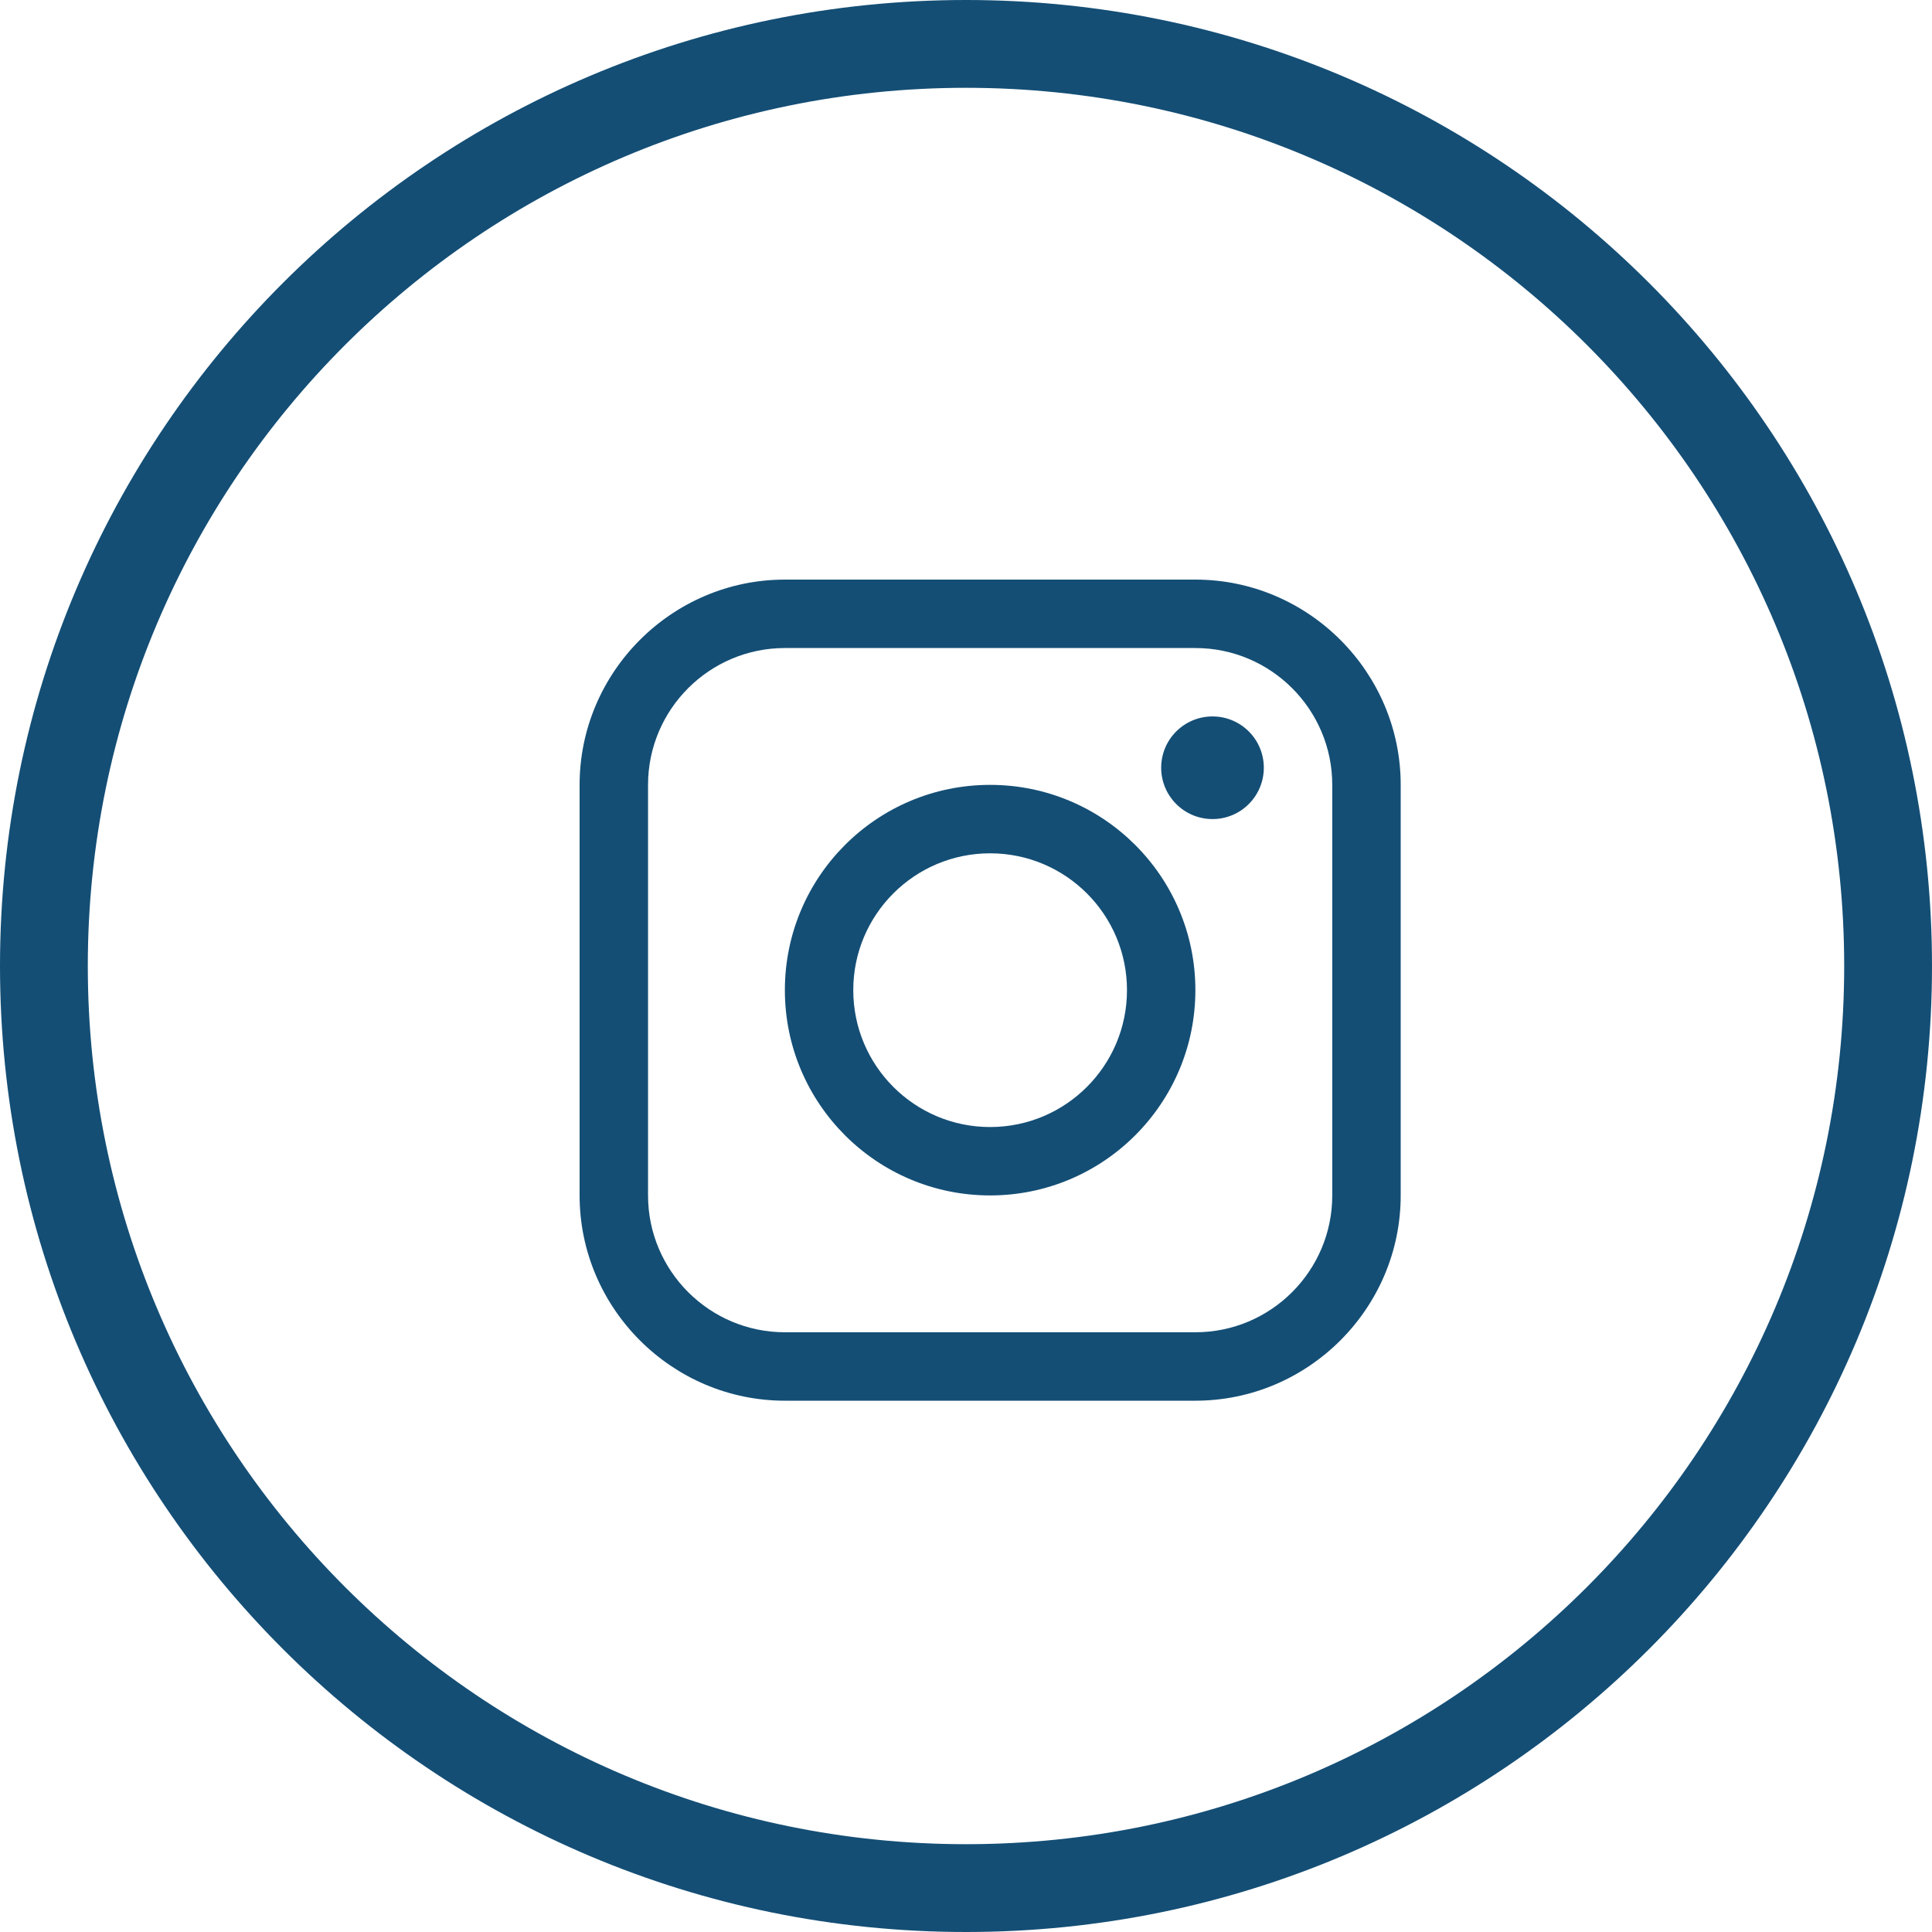<?xml version="1.0" encoding="UTF-8"?>
<svg xmlns="http://www.w3.org/2000/svg" width="40" height="40" viewBox="0 0 40 40" fill="none">
  <path d="M24.75 12H16.25C13.913 12 12 13.913 12 16.25V24.75C12 27.087 13.913 29 16.25 29H24.75C27.087 29 29 27.087 29 24.75V16.25C29 13.913 27.087 12 24.75 12ZM27.583 24.75C27.583 26.312 26.312 27.583 24.75 27.583H16.25C14.688 27.583 13.417 26.312 13.417 24.75V16.25C13.417 14.688 14.688 13.417 16.25 13.417H24.75C26.312 13.417 27.583 14.688 27.583 16.25V24.75Z" fill="#144E75"></path>
  <path d="M25.104 16.958C25.691 16.958 26.166 16.482 26.166 15.895C26.166 15.308 25.691 14.833 25.104 14.833C24.517 14.833 24.041 15.308 24.041 15.895C24.041 16.482 24.517 16.958 25.104 16.958Z" fill="#144E75"></path>
  <path d="M20.499 16.25C18.152 16.25 16.25 18.152 16.25 20.5C16.25 22.846 18.152 24.75 20.499 24.75C22.846 24.75 24.749 22.846 24.749 20.5C24.749 18.152 22.846 16.25 20.499 16.25ZM20.499 23.334C18.935 23.334 17.666 22.065 17.666 20.5C17.666 18.935 18.935 17.667 20.499 17.667C22.064 17.667 23.333 18.935 23.333 20.5C23.333 22.065 22.064 23.334 20.499 23.334Z" fill="#144E75"></path>
  <path d="M20 0C8.954 0 0 8.954 0 20C0 31.046 8.954 40 20 40C31.046 40 40 31.046 40 20C40 8.954 31.046 0 20 0ZM20 38.182C9.958 38.182 1.818 30.042 1.818 20C1.818 9.958 9.958 1.818 20 1.818C30.042 1.818 38.182 9.958 38.182 20C38.182 30.042 30.042 38.182 20 38.182Z" fill="#144E75"></path>
</svg>
